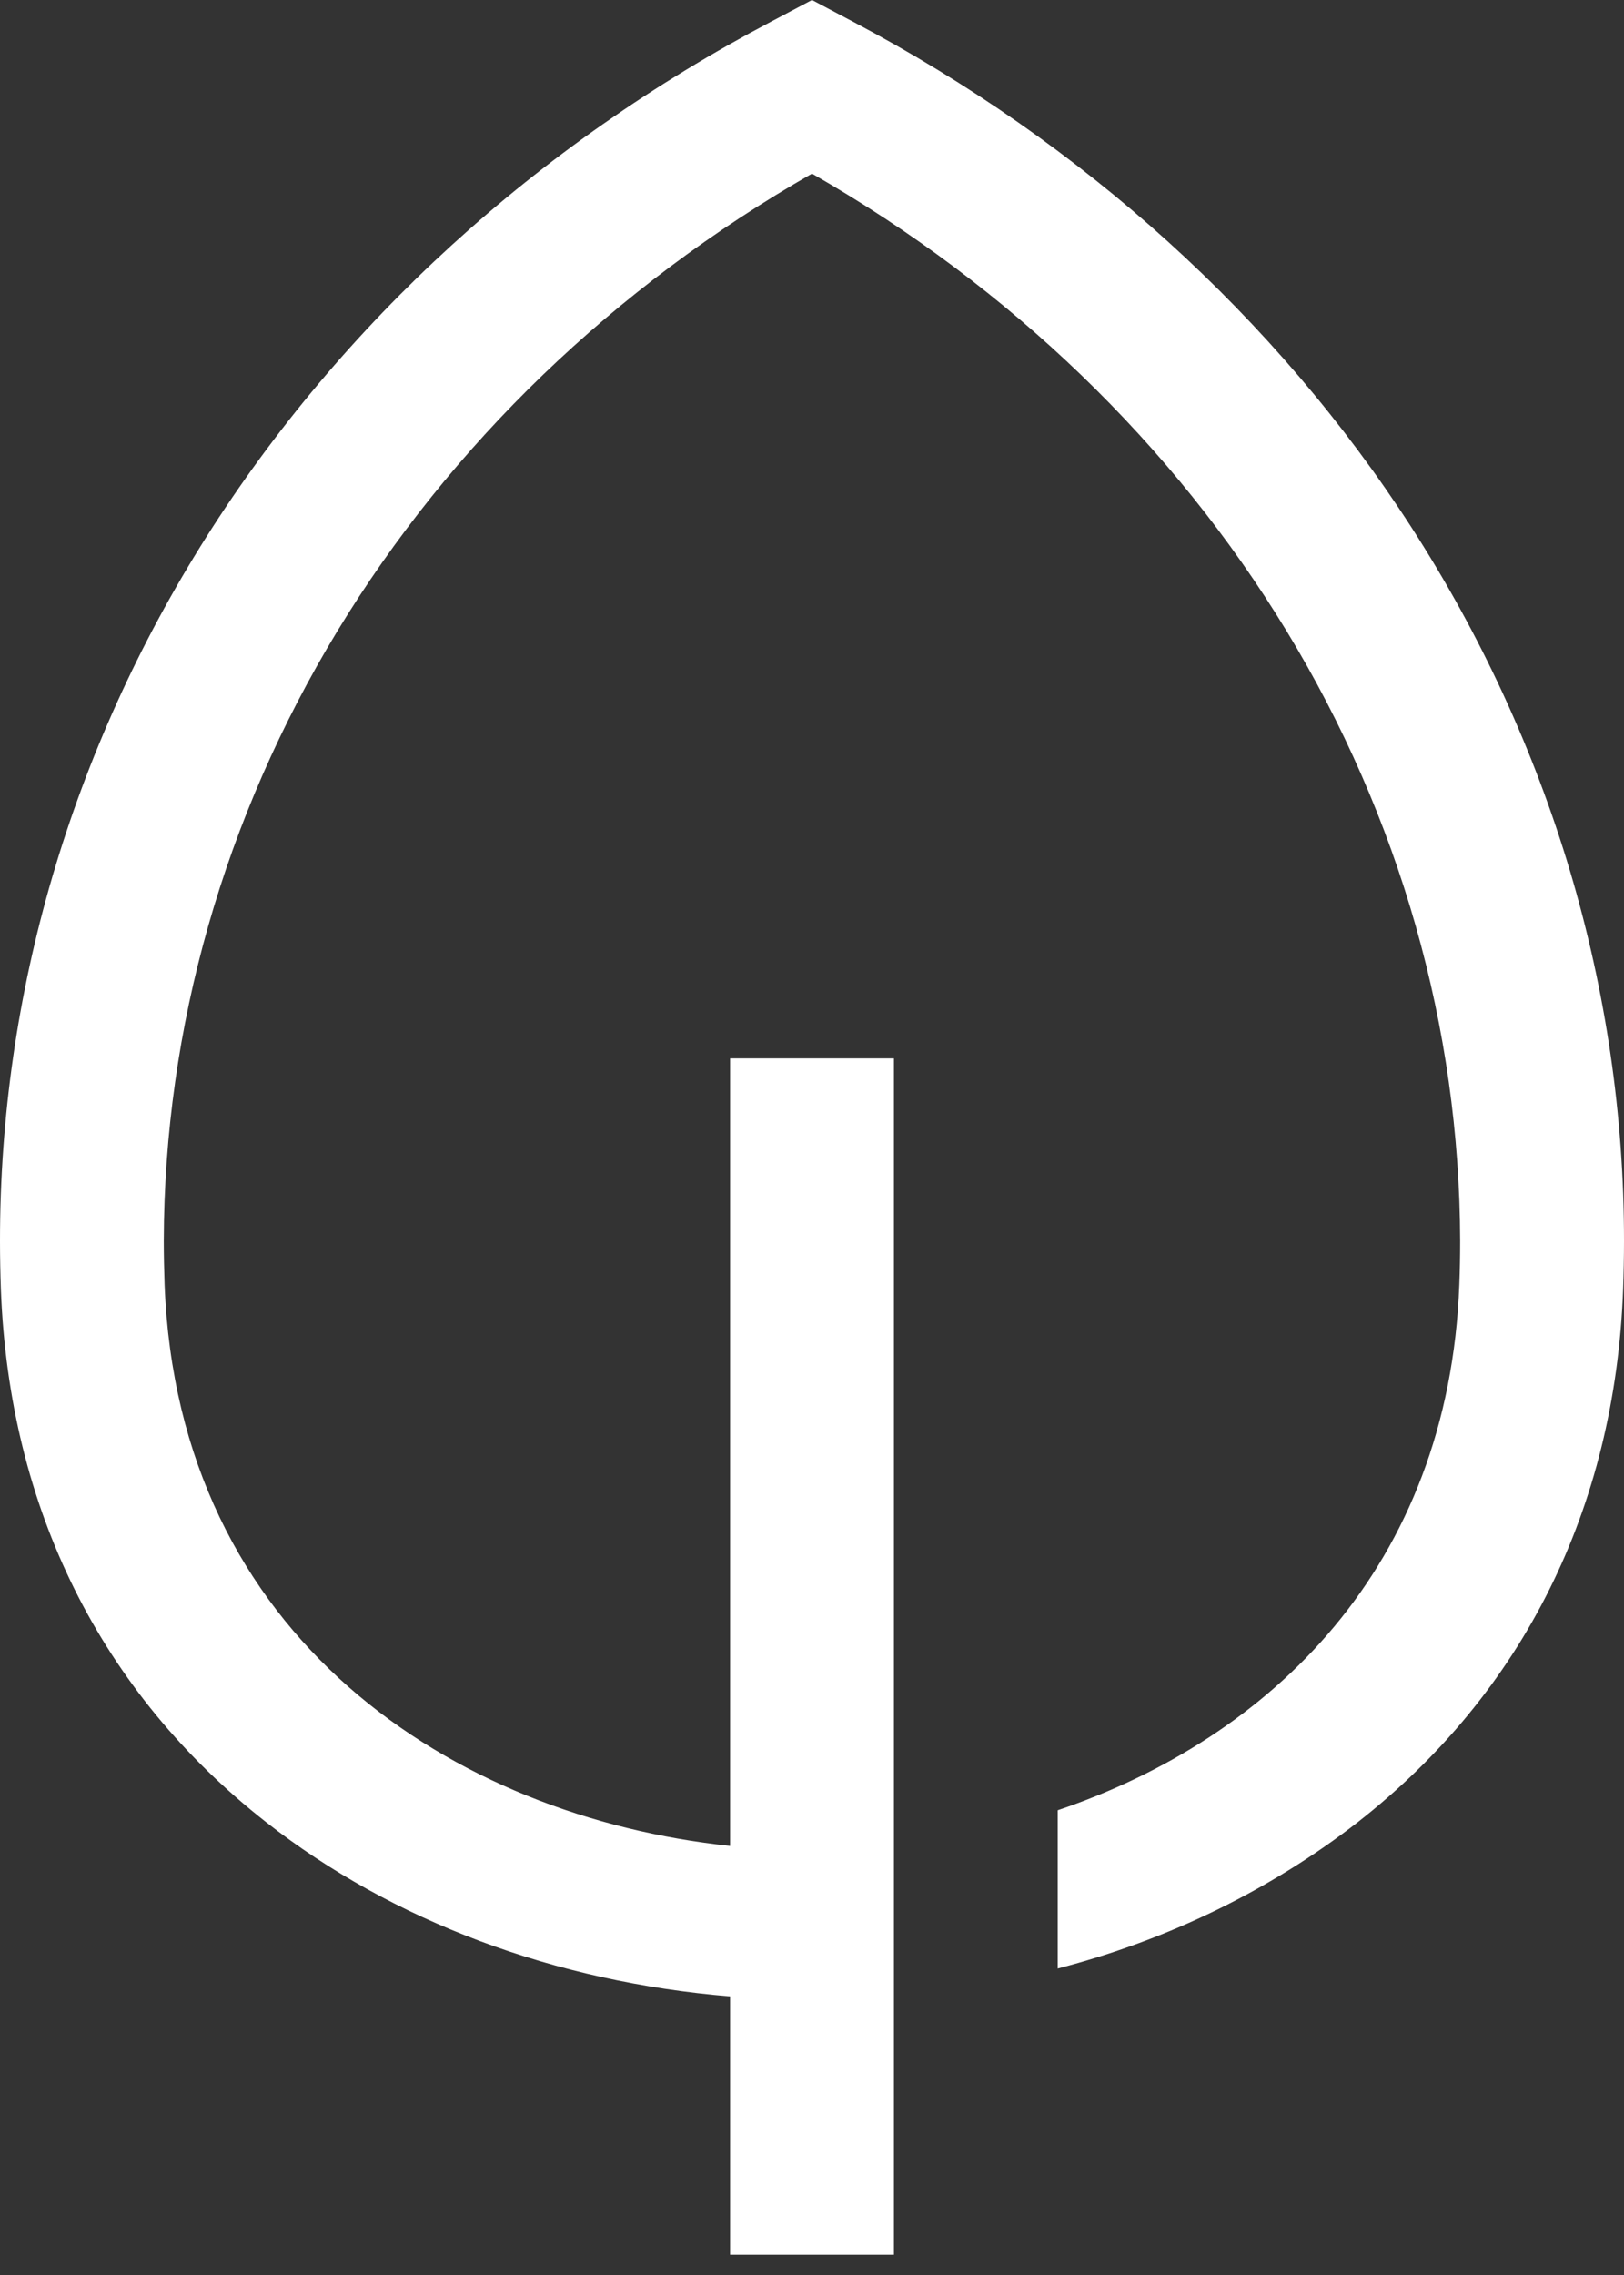<svg width="20" height="28" viewBox="0 0 20 28" fill="none" xmlns="http://www.w3.org/2000/svg">
<rect x="0" y="0" width="20" height="28" fill="#333333" stroke="none"/>
<path d="M17.38 6.487C15.713 3.909 13.345 1.767 10.505 0.267L10 0L9.495 0.267C6.607 1.787 4.209 3.974 2.542 6.608C0.876 9.242 -0.001 12.23 1.48422e-06 15.272C1.48422e-06 15.47 0.004 15.671 0.011 15.87C0.112 18.565 1.241 20.832 3.279 22.428C4.837 23.648 6.837 24.393 8.991 24.571V27.75H11.009V13.026H8.991V22.719C5.582 22.359 2.19 20.162 2.027 15.807C2.021 15.629 2.017 15.449 2.017 15.272C2.023 12.646 2.759 10.064 4.155 7.767C5.55 5.47 7.561 3.533 10 2.137C12.438 3.533 14.449 5.47 15.845 7.767C17.241 10.064 17.976 12.646 17.982 15.272C17.982 15.449 17.979 15.629 17.972 15.807C17.843 19.291 15.645 21.394 13.026 22.28V24.228C14.385 23.876 15.646 23.262 16.721 22.427C18.759 20.832 19.889 18.565 19.989 15.87C19.996 15.671 20 15.47 20 15.272C20.002 12.183 19.097 9.149 17.38 6.487Z" fill="white"/>
</svg>

